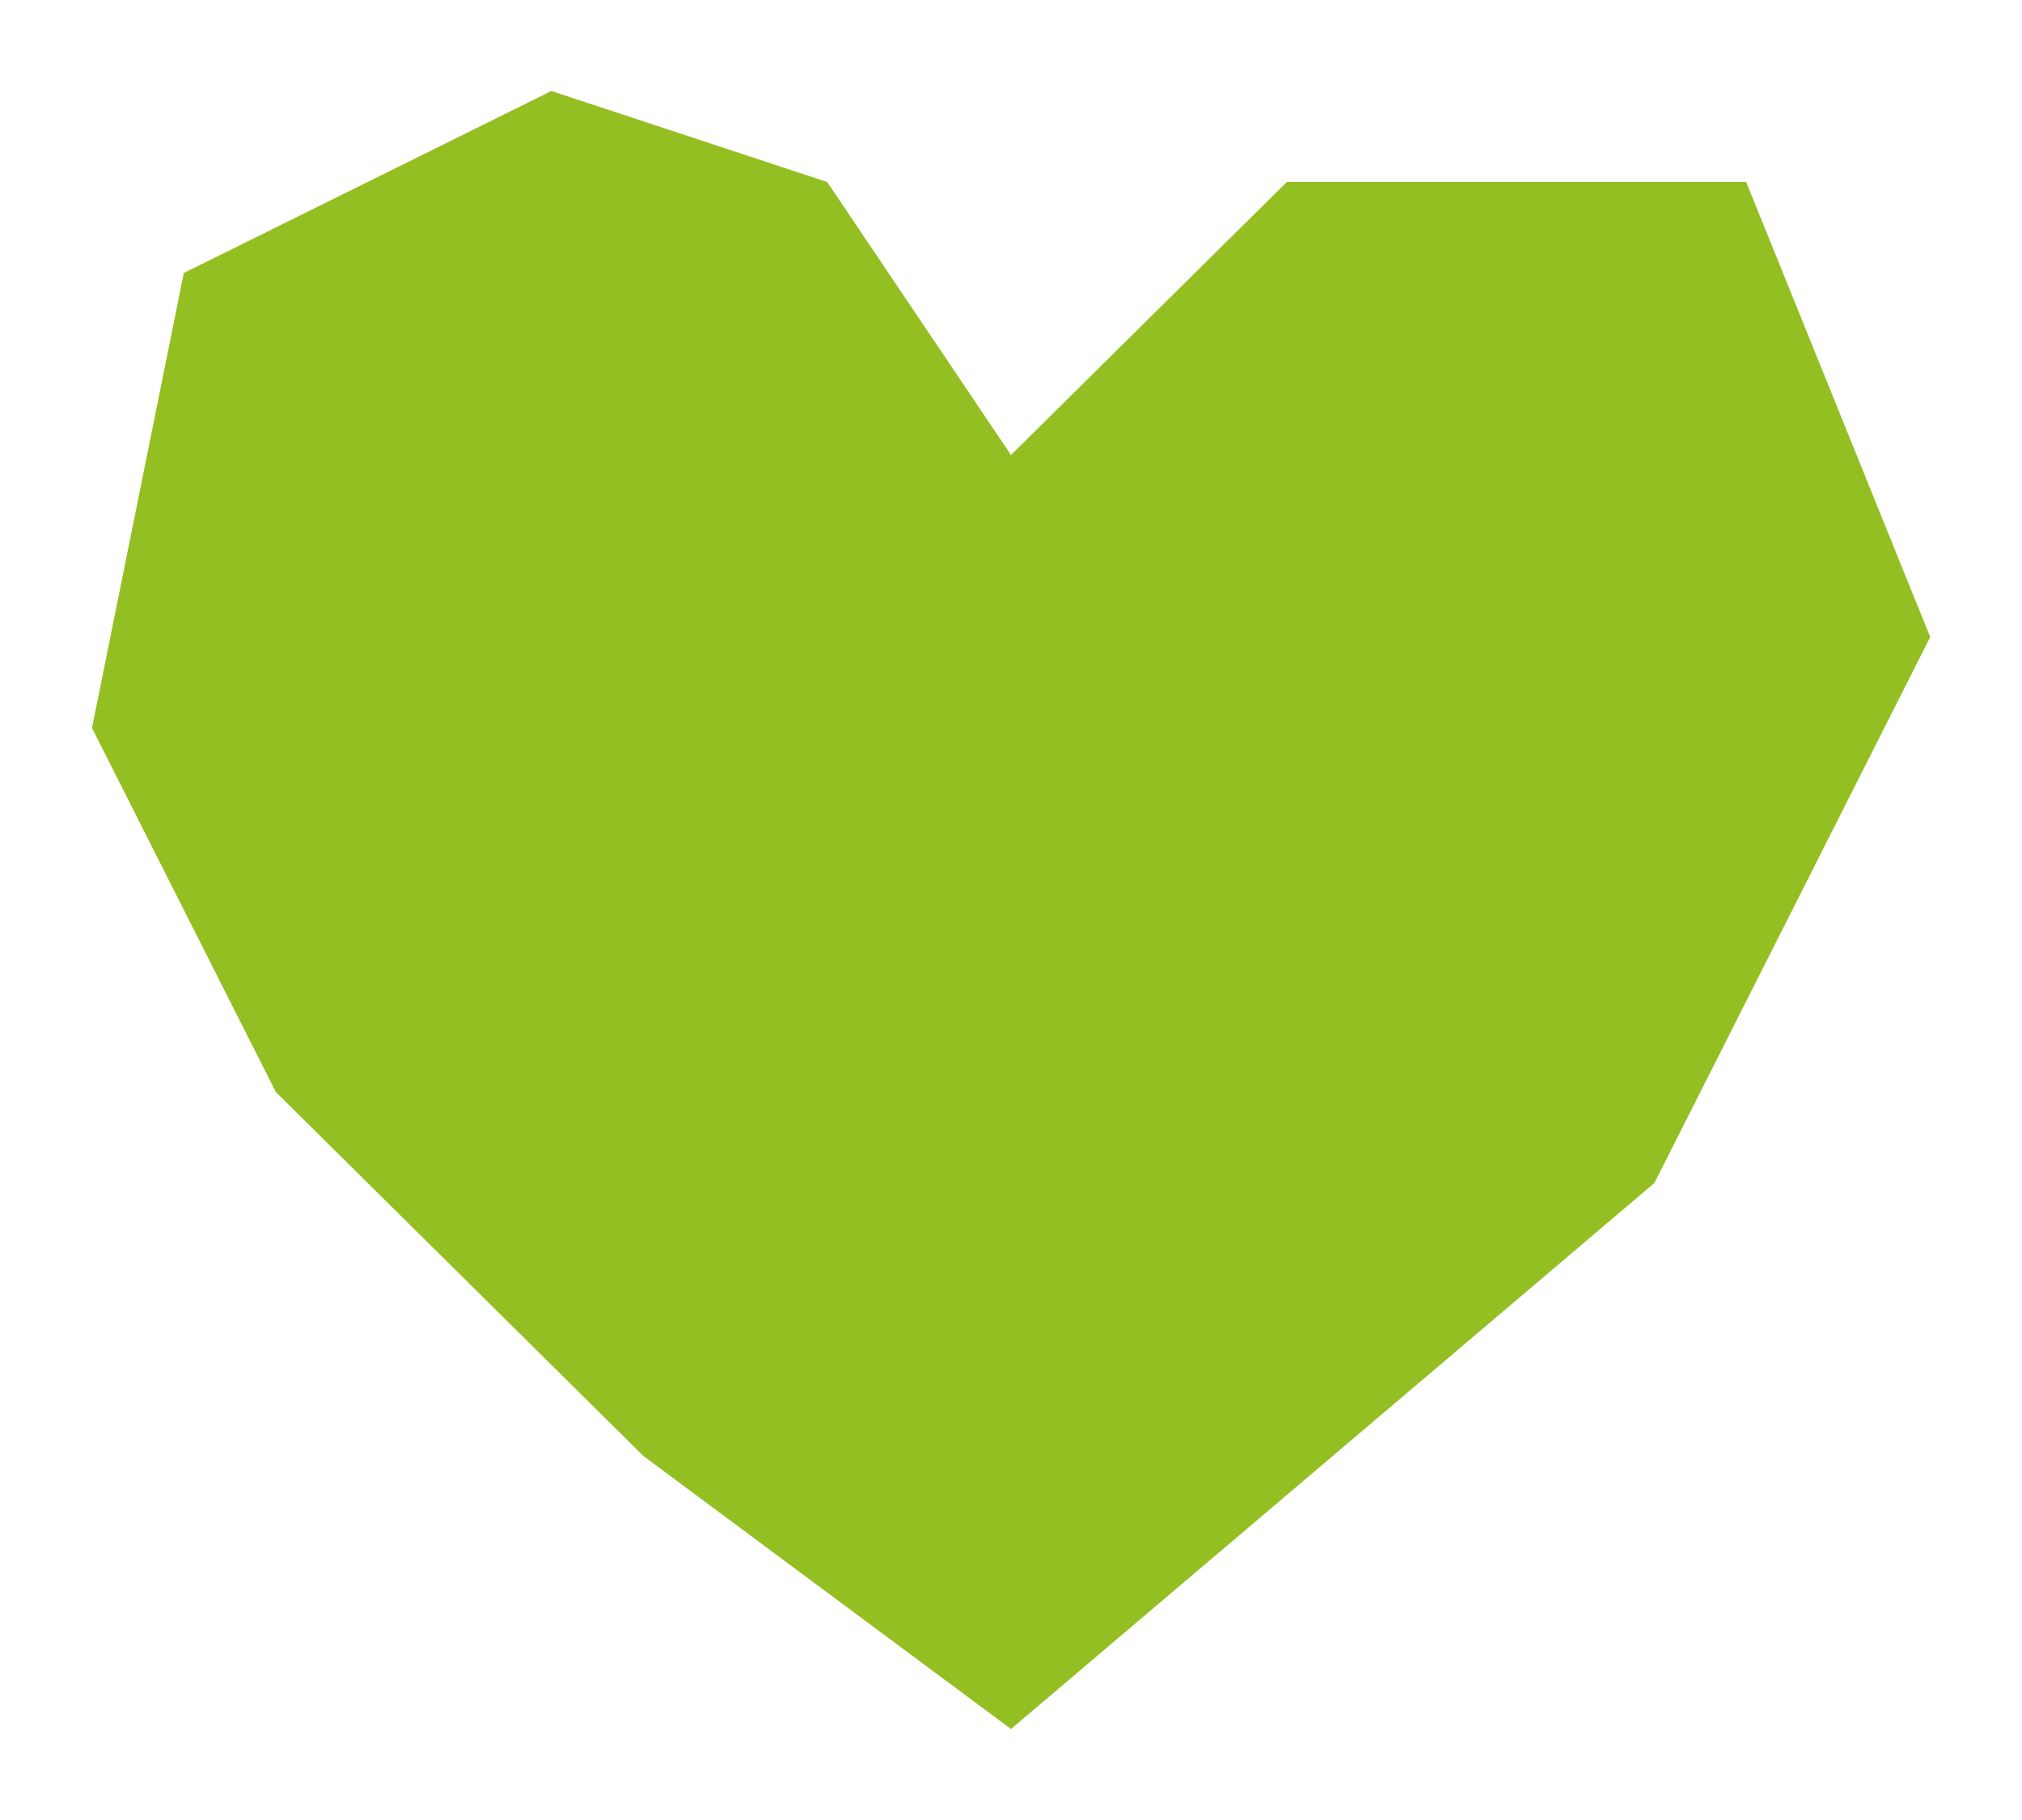 <svg xmlns="http://www.w3.org/2000/svg" width="10" height="9" viewBox="0 0 10 9" fill="none">
<path d="M5 2.25L4.091 0.9L2.727 0.45L0.909 1.35L0.455 3.6L1.364 5.4L3.182 7.2L5 8.55L8.182 5.85L9.546 3.15L8.636 0.9H6.364L5 2.25Z" fill="#94BF22"/>
</svg>